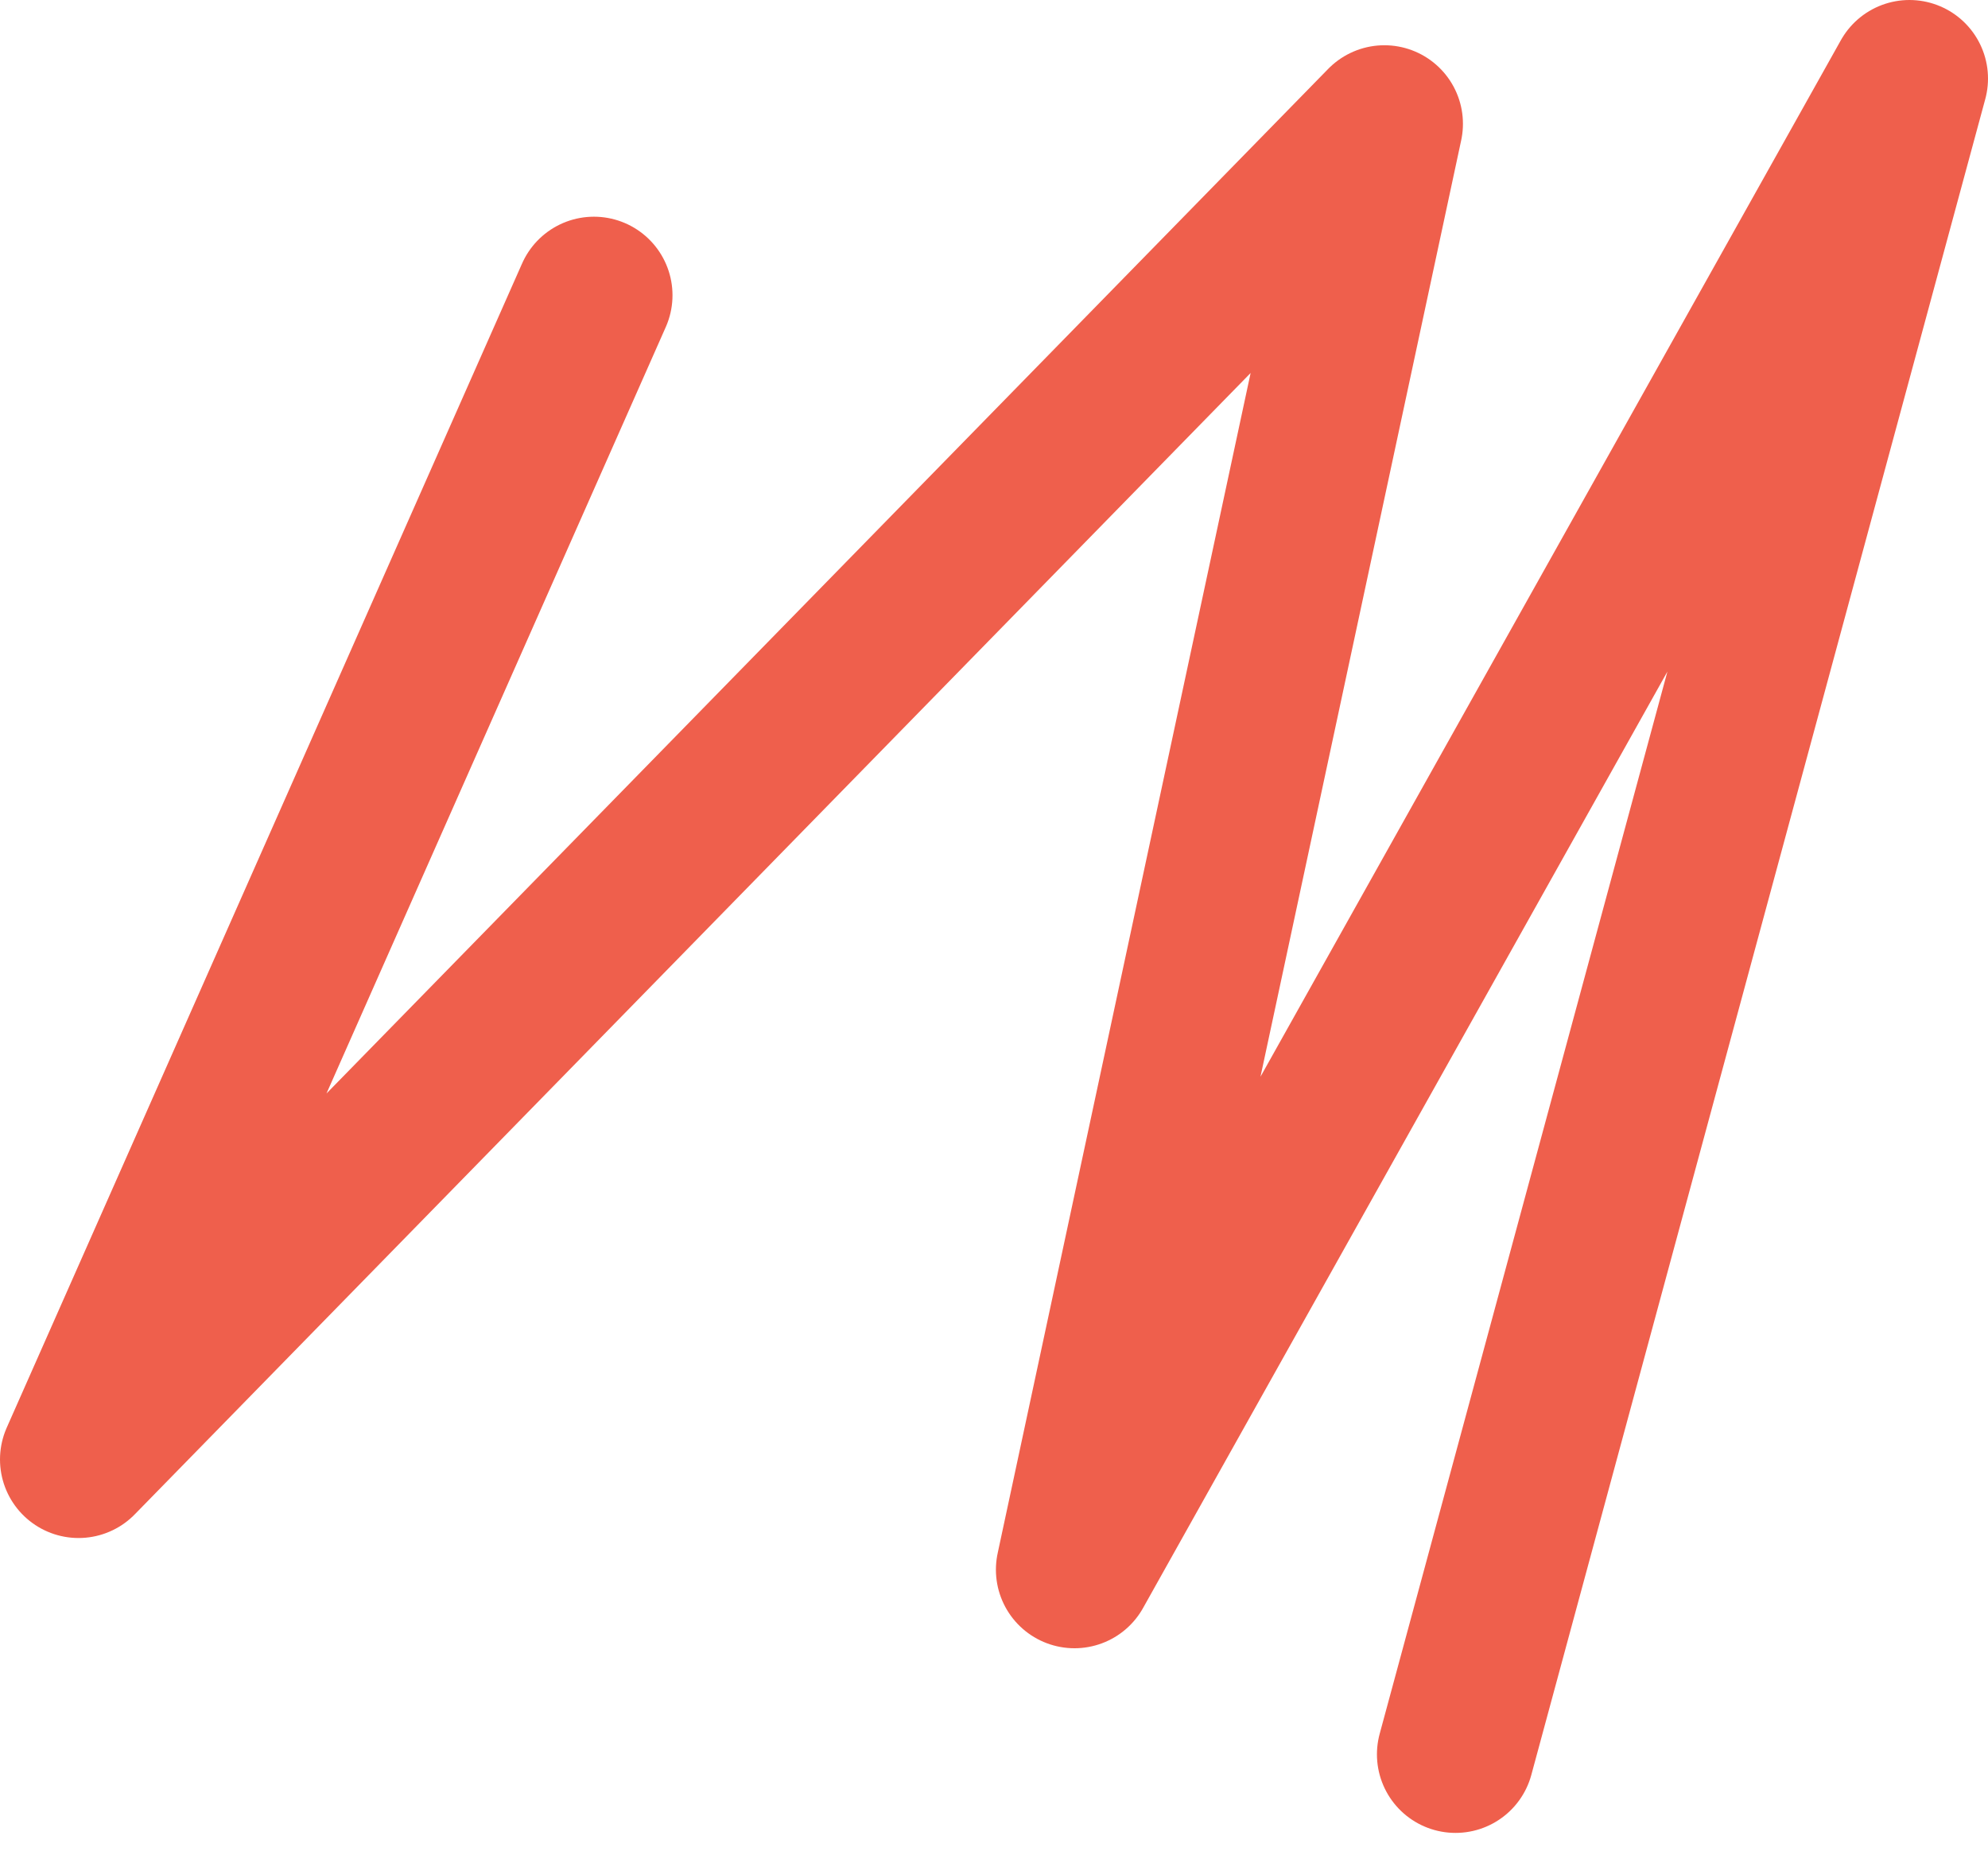 <?xml version="1.0" encoding="UTF-8"?>
<svg xmlns="http://www.w3.org/2000/svg" width="37.957" height="35.34" viewBox="0 0 37.957 35.34">
  <g data-name="Morelli punto elenco">
    <path data-name="Segno / Morelli punto elenco" d="M11.84 6.138 2 28.369 26.932 2.864l-5.917 27.61L36.957 2 28.29 34" transform="translate(-.5 -.5)" style="fill:none;stroke:#ef5f4c;stroke-linecap:round;stroke-linejoin:round;stroke-width:3px"></path>
  </g>
</svg>
